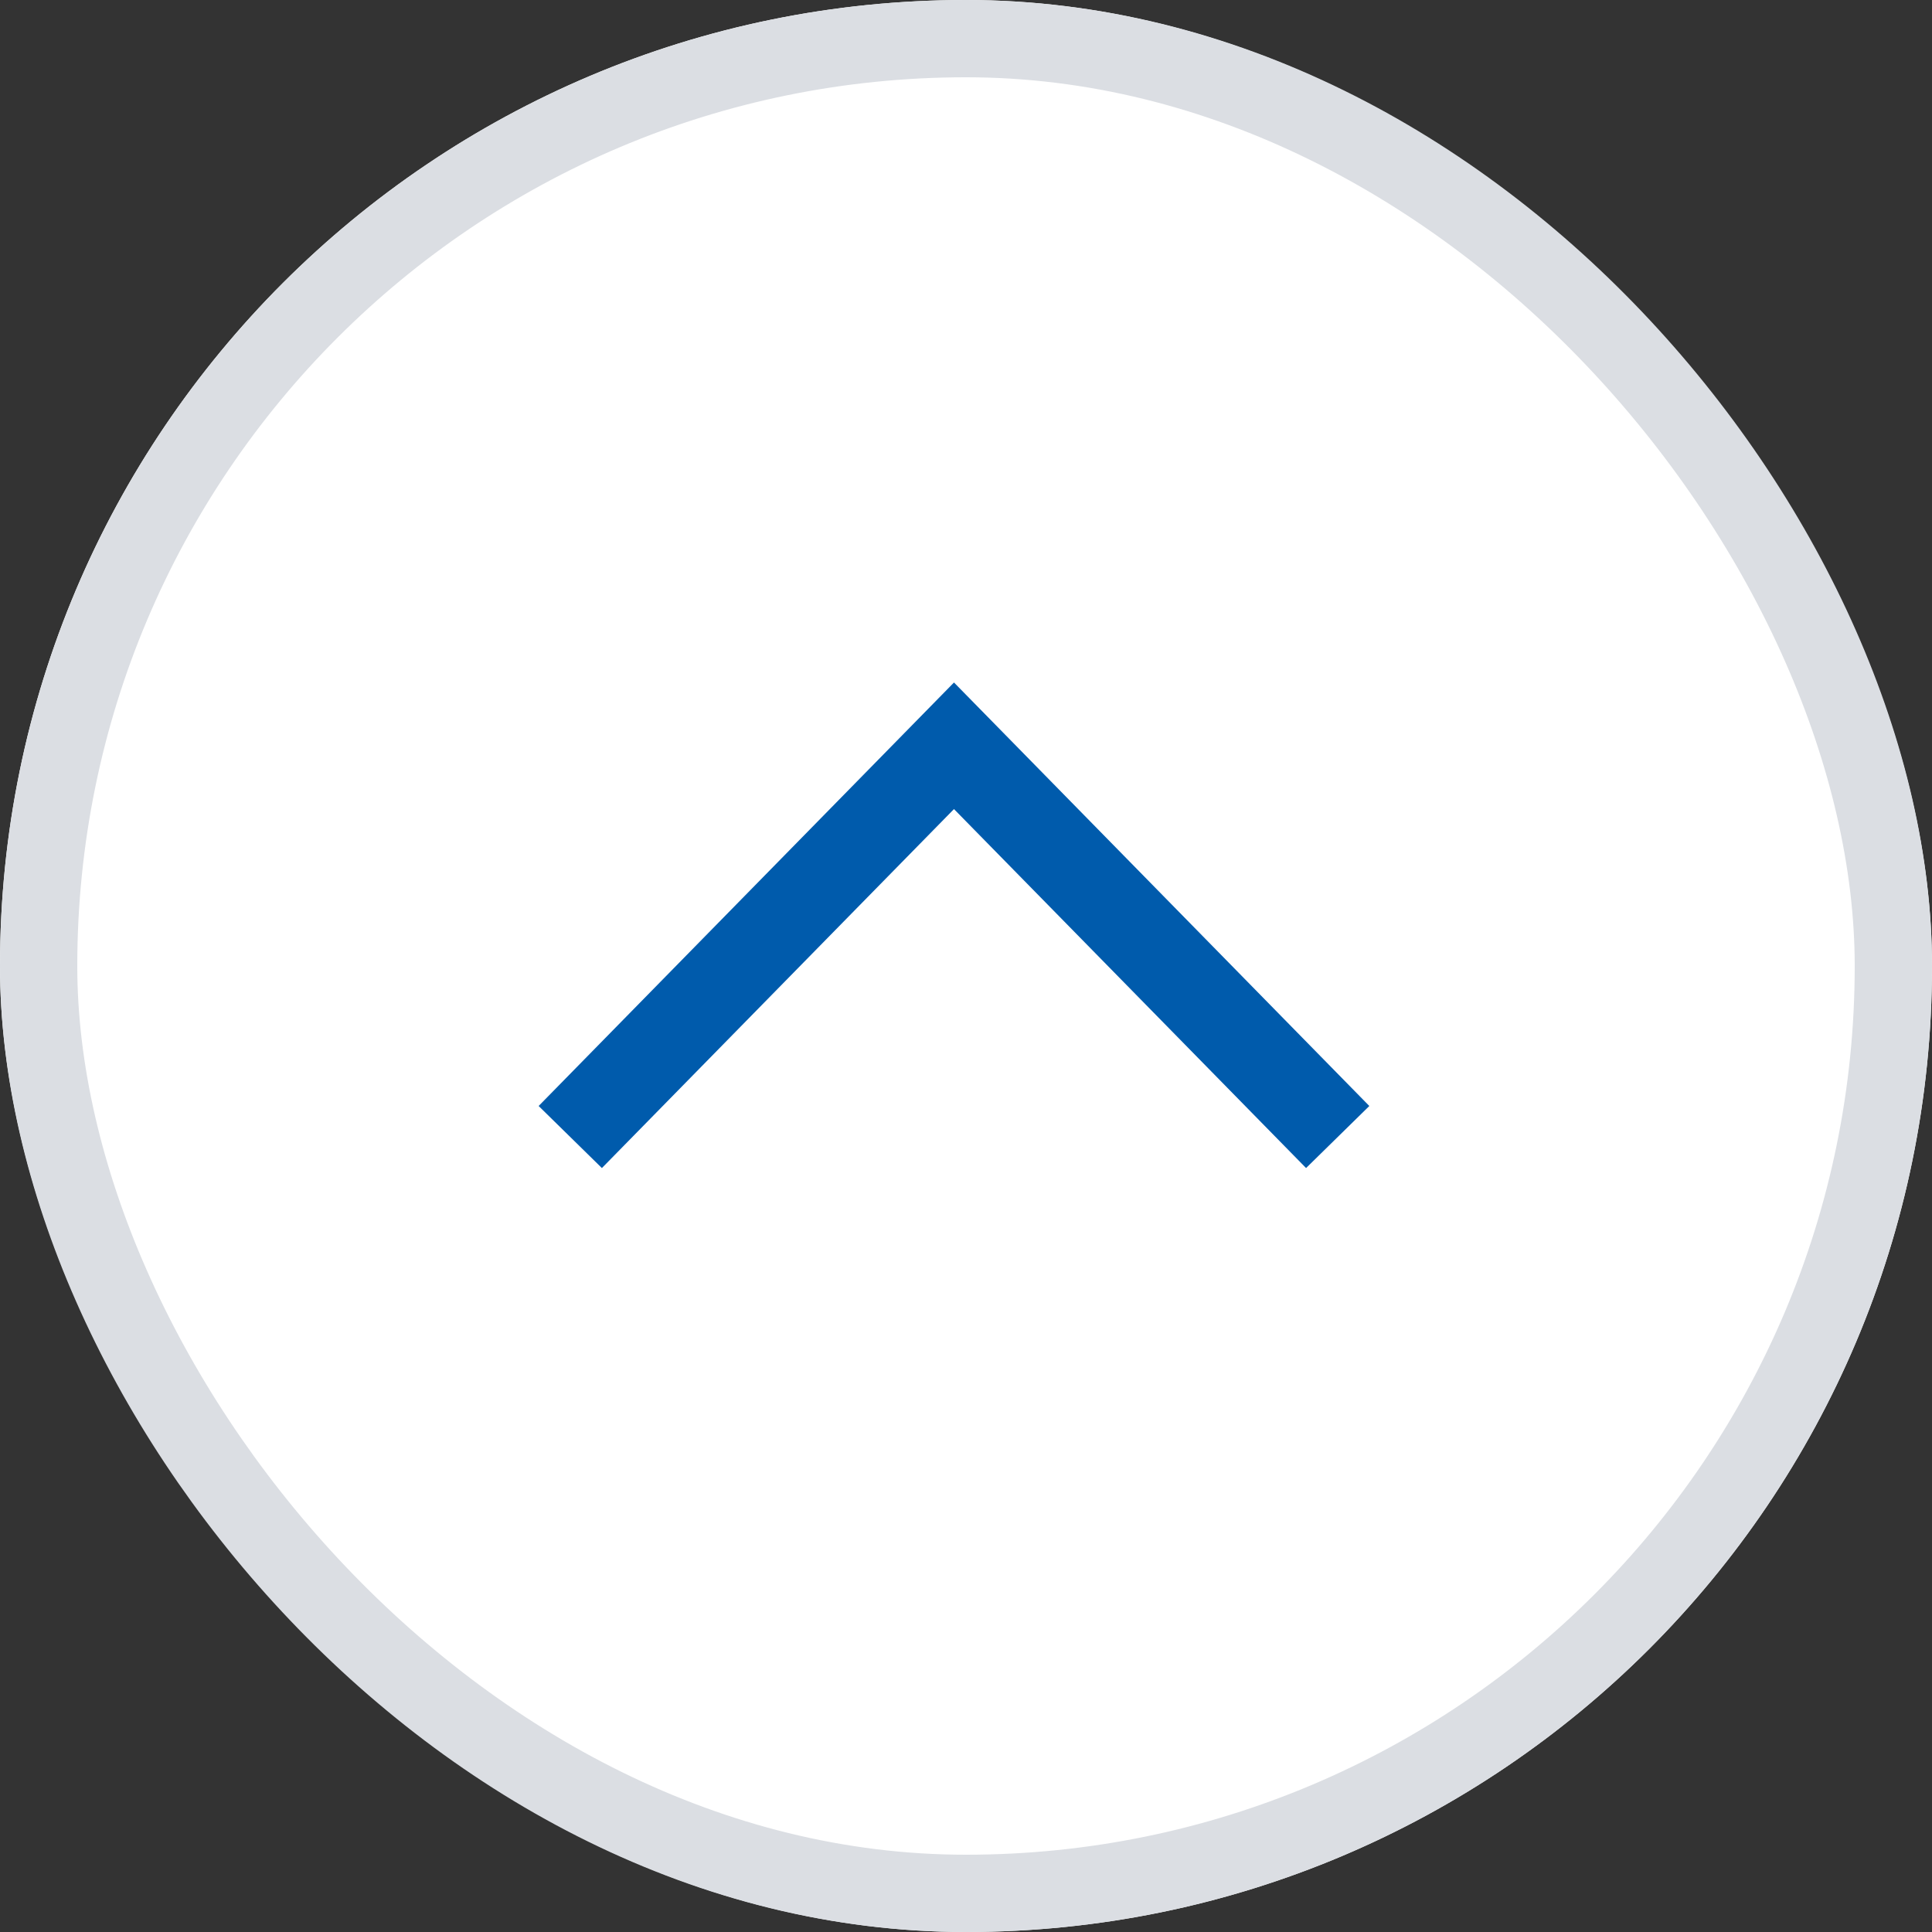 <svg xmlns="http://www.w3.org/2000/svg" width="50" height="50" viewBox="0 0 50 50">
  <rect x="0" y="0" width="50" height="50" fill="#333333" stroke="none"/>
  <g id="グループ_621" data-name="グループ 621" transform="translate(-1120.428 -1115.428)">
    <g id="長方形_194" data-name="長方形 194" transform="translate(1120.428 1115.428)" fill="#fff" stroke="#dbdee3" stroke-width="2">
      <rect width="50" height="50" rx="25" stroke="none"/>
      <rect x="1" y="1" width="48" height="48" rx="24" fill="none"/>
    </g>
    <path id="パス_131" data-name="パス 131" d="M827.23,440.859l-1.637-1.606,10.749-10.96,10.749,10.96-1.637,1.606-9.112-9.29Z" transform="translate(308.775 704.798)" fill="#005bac"/>
  </g>
</svg>
